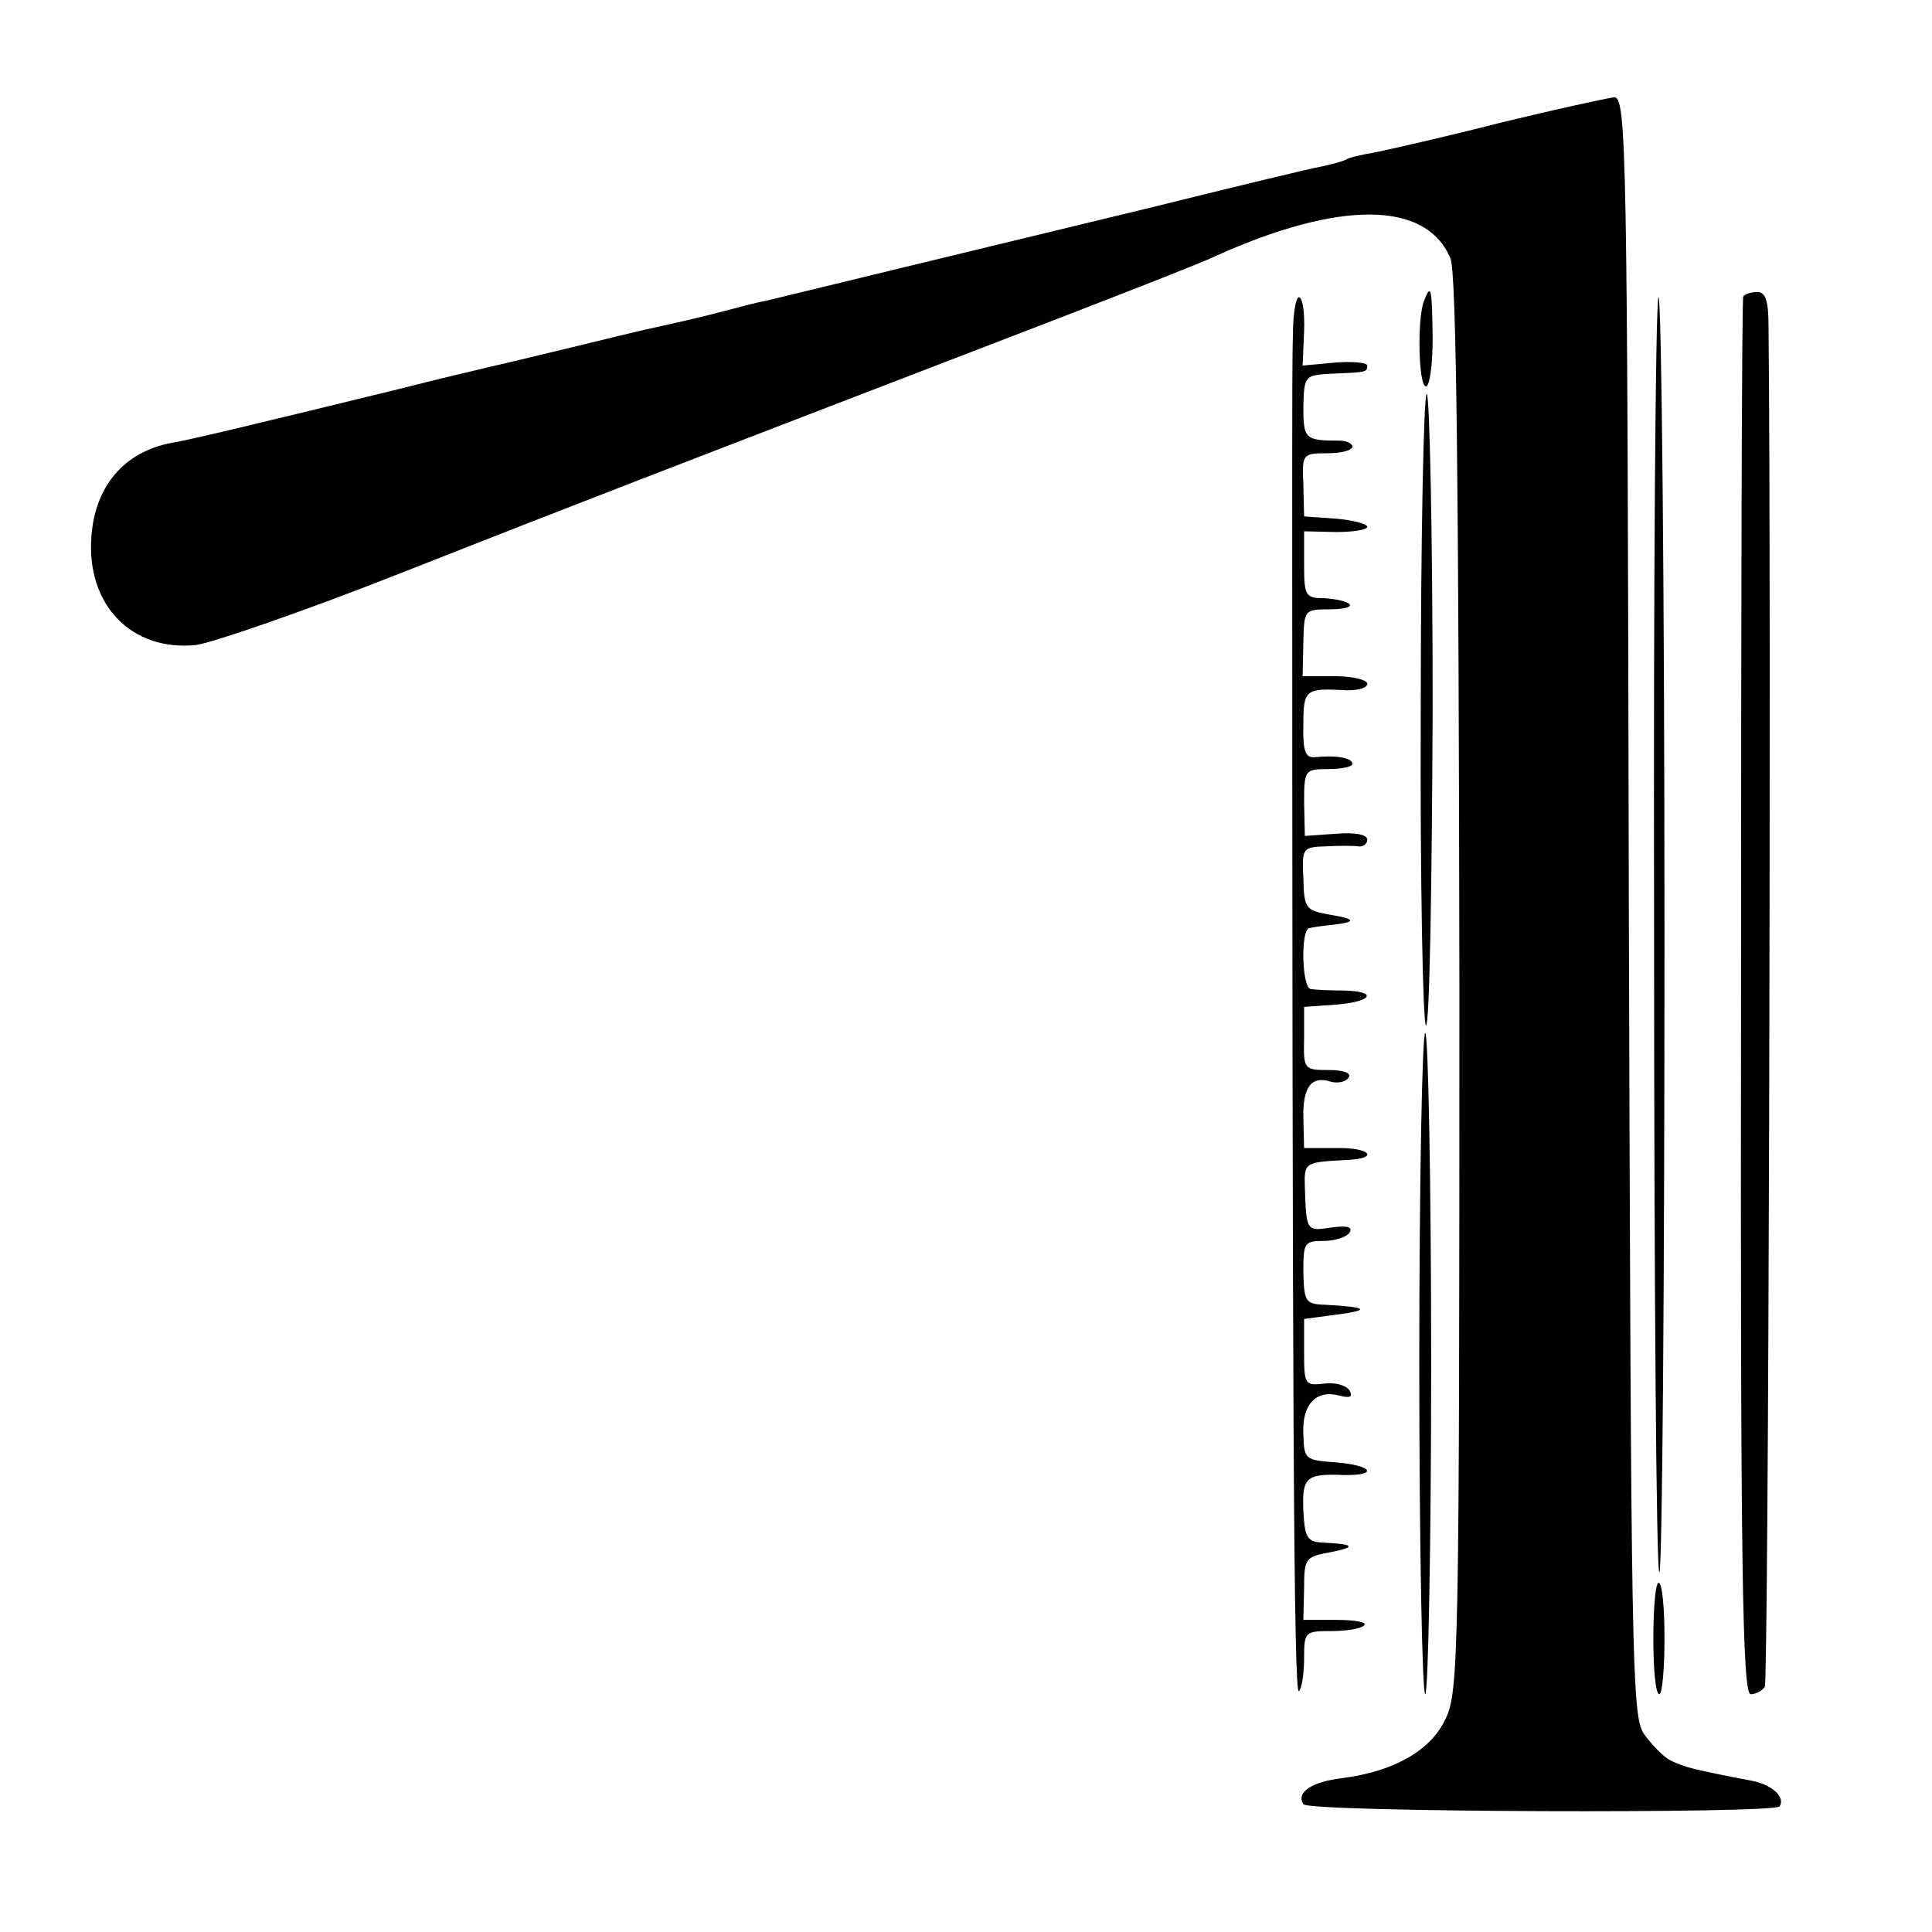 <?xml version="1.0" standalone="no"?>
<!DOCTYPE svg PUBLIC "-//W3C//DTD SVG 20010904//EN"
 "http://www.w3.org/TR/2001/REC-SVG-20010904/DTD/svg10.dtd">
<svg version="1.0" xmlns="http://www.w3.org/2000/svg"
 width="260pt" height="260pt" viewBox="0 0 260 260"
 preserveAspectRatio="xMidYMid meet">
<g transform="translate(0,260) scale(0.1,-0.1)"
fill="#000000" stroke="none">
<path d="M2020 2435 c-74 -19 -150 -36 -169 -40 -18 -3 -36 -7 -40 -10 -4 -2
-18 -6 -32 -9 -13 -2 -116 -27 -229 -55 -252 -61 -500 -121 -520 -126 -8 -1
-34 -8 -57 -14 -22 -6 -61 -15 -84 -20 -24 -5 -81 -19 -126 -30 -45 -11 -92
-22 -105 -25 -13 -3 -68 -16 -123 -30 -172 -42 -279 -68 -304 -72 -64 -12
-103 -58 -108 -126 -7 -92 54 -155 141 -146 22 3 147 46 276 97 241 95 340
133 800 310 146 56 279 108 295 116 168 76 285 75 317 -3 8 -19 11 -301 12
-977 0 -911 -1 -952 -19 -989 -20 -42 -69 -70 -139 -79 -41 -5 -62 -19 -52
-35 6 -11 634 -13 641 -3 8 13 -11 30 -40 35 -78 15 -89 18 -107 27 -10 5 -26
22 -36 36 -16 25 -17 98 -20 1115 -2 1024 -3 1088 -20 1087 -9 -1 -78 -16
-152 -34z"/>
<path d="M1916 2194 c-9 -25 -7 -114 3 -114 5 0 9 29 9 65 -1 69 -2 75 -12 49z"/>
<path d="M2346 2201 c-2 -3 -3 -428 -3 -944 -1 -772 2 -937 13 -937 7 0 16 5
19 10 5 8 9 1455 5 1831 0 34 -4 46 -15 46 -9 0 -17 -3 -19 -6z"/>
<path d="M1740 2150 c-1 -27 -1 -106 -1 -175 0 -1264 2 -1657 9 -1651 4 4 7
24 7 44 0 36 1 37 37 37 20 0 40 3 44 8 4 4 -13 7 -37 7 l-45 0 1 43 c0 40 2
42 35 48 36 7 33 11 -9 13 -22 1 -25 6 -27 43 -2 45 4 50 54 48 48 -1 39 13
-10 17 -42 3 -43 4 -44 38 -2 40 17 60 48 52 15 -4 19 -2 14 7 -5 7 -20 11
-34 9 -26 -3 -27 -1 -27 42 l0 45 45 6 c45 6 40 10 -15 13 -28 1 -30 3 -31 44
0 39 1 42 27 42 15 0 31 5 35 11 5 8 -3 10 -25 7 -33 -5 -33 -5 -35 55 -1 33
0 33 57 36 44 2 31 17 -15 16 l-43 0 -1 40 c-1 43 11 58 38 49 9 -2 19 0 23 6
4 6 -7 10 -27 10 -33 0 -34 1 -33 43 l0 42 43 3 c49 4 57 18 10 19 -18 0 -38
1 -44 2 -12 1 -14 80 -2 82 4 1 17 3 28 4 36 4 36 8 0 14 -33 6 -35 8 -36 49
-2 41 -1 42 30 43 17 1 37 1 44 0 6 -1 12 3 12 9 0 7 -16 10 -42 8 l-42 -3 -1
45 c0 44 1 45 33 45 17 0 32 3 32 7 0 8 -21 12 -51 9 -12 -1 -16 8 -15 44 0
48 3 49 59 46 15 0 27 3 27 9 0 5 -20 10 -43 10 l-44 0 1 45 c1 44 1 45 35 45
19 0 31 3 27 7 -4 4 -19 7 -34 8 -25 0 -27 3 -27 45 l0 45 43 -1 c23 0 42 3
42 7 0 4 -19 9 -42 11 l-43 3 -1 43 c-2 41 -1 42 32 42 19 0 34 4 34 9 0 4 -8
8 -17 8 -47 0 -49 2 -49 46 1 41 2 42 36 44 49 2 50 2 50 11 0 4 -20 6 -44 4
l-43 -4 2 46 c1 25 -2 46 -7 46 -4 0 -8 -22 -8 -50z"/>
<path d="M2226 1345 c0 -470 3 -858 7 -861 4 -4 7 380 7 854 0 474 -4 862 -8
862 -4 0 -7 -385 -6 -855z"/>
<path d="M1912 1645 c-1 -234 3 -425 7 -425 5 0 8 191 9 425 0 234 -4 425 -8
425 -4 0 -8 -191 -8 -425z"/>
<path d="M1910 765 c0 -245 4 -445 8 -445 4 0 8 200 8 445 0 245 -4 445 -8
445 -4 0 -8 -200 -8 -445z"/>
<path d="M2225 395 c0 -41 3 -75 8 -75 4 0 7 34 7 75 0 41 -3 75 -8 75 -4 0
-7 -34 -7 -75z"/>
</g>
</svg>
